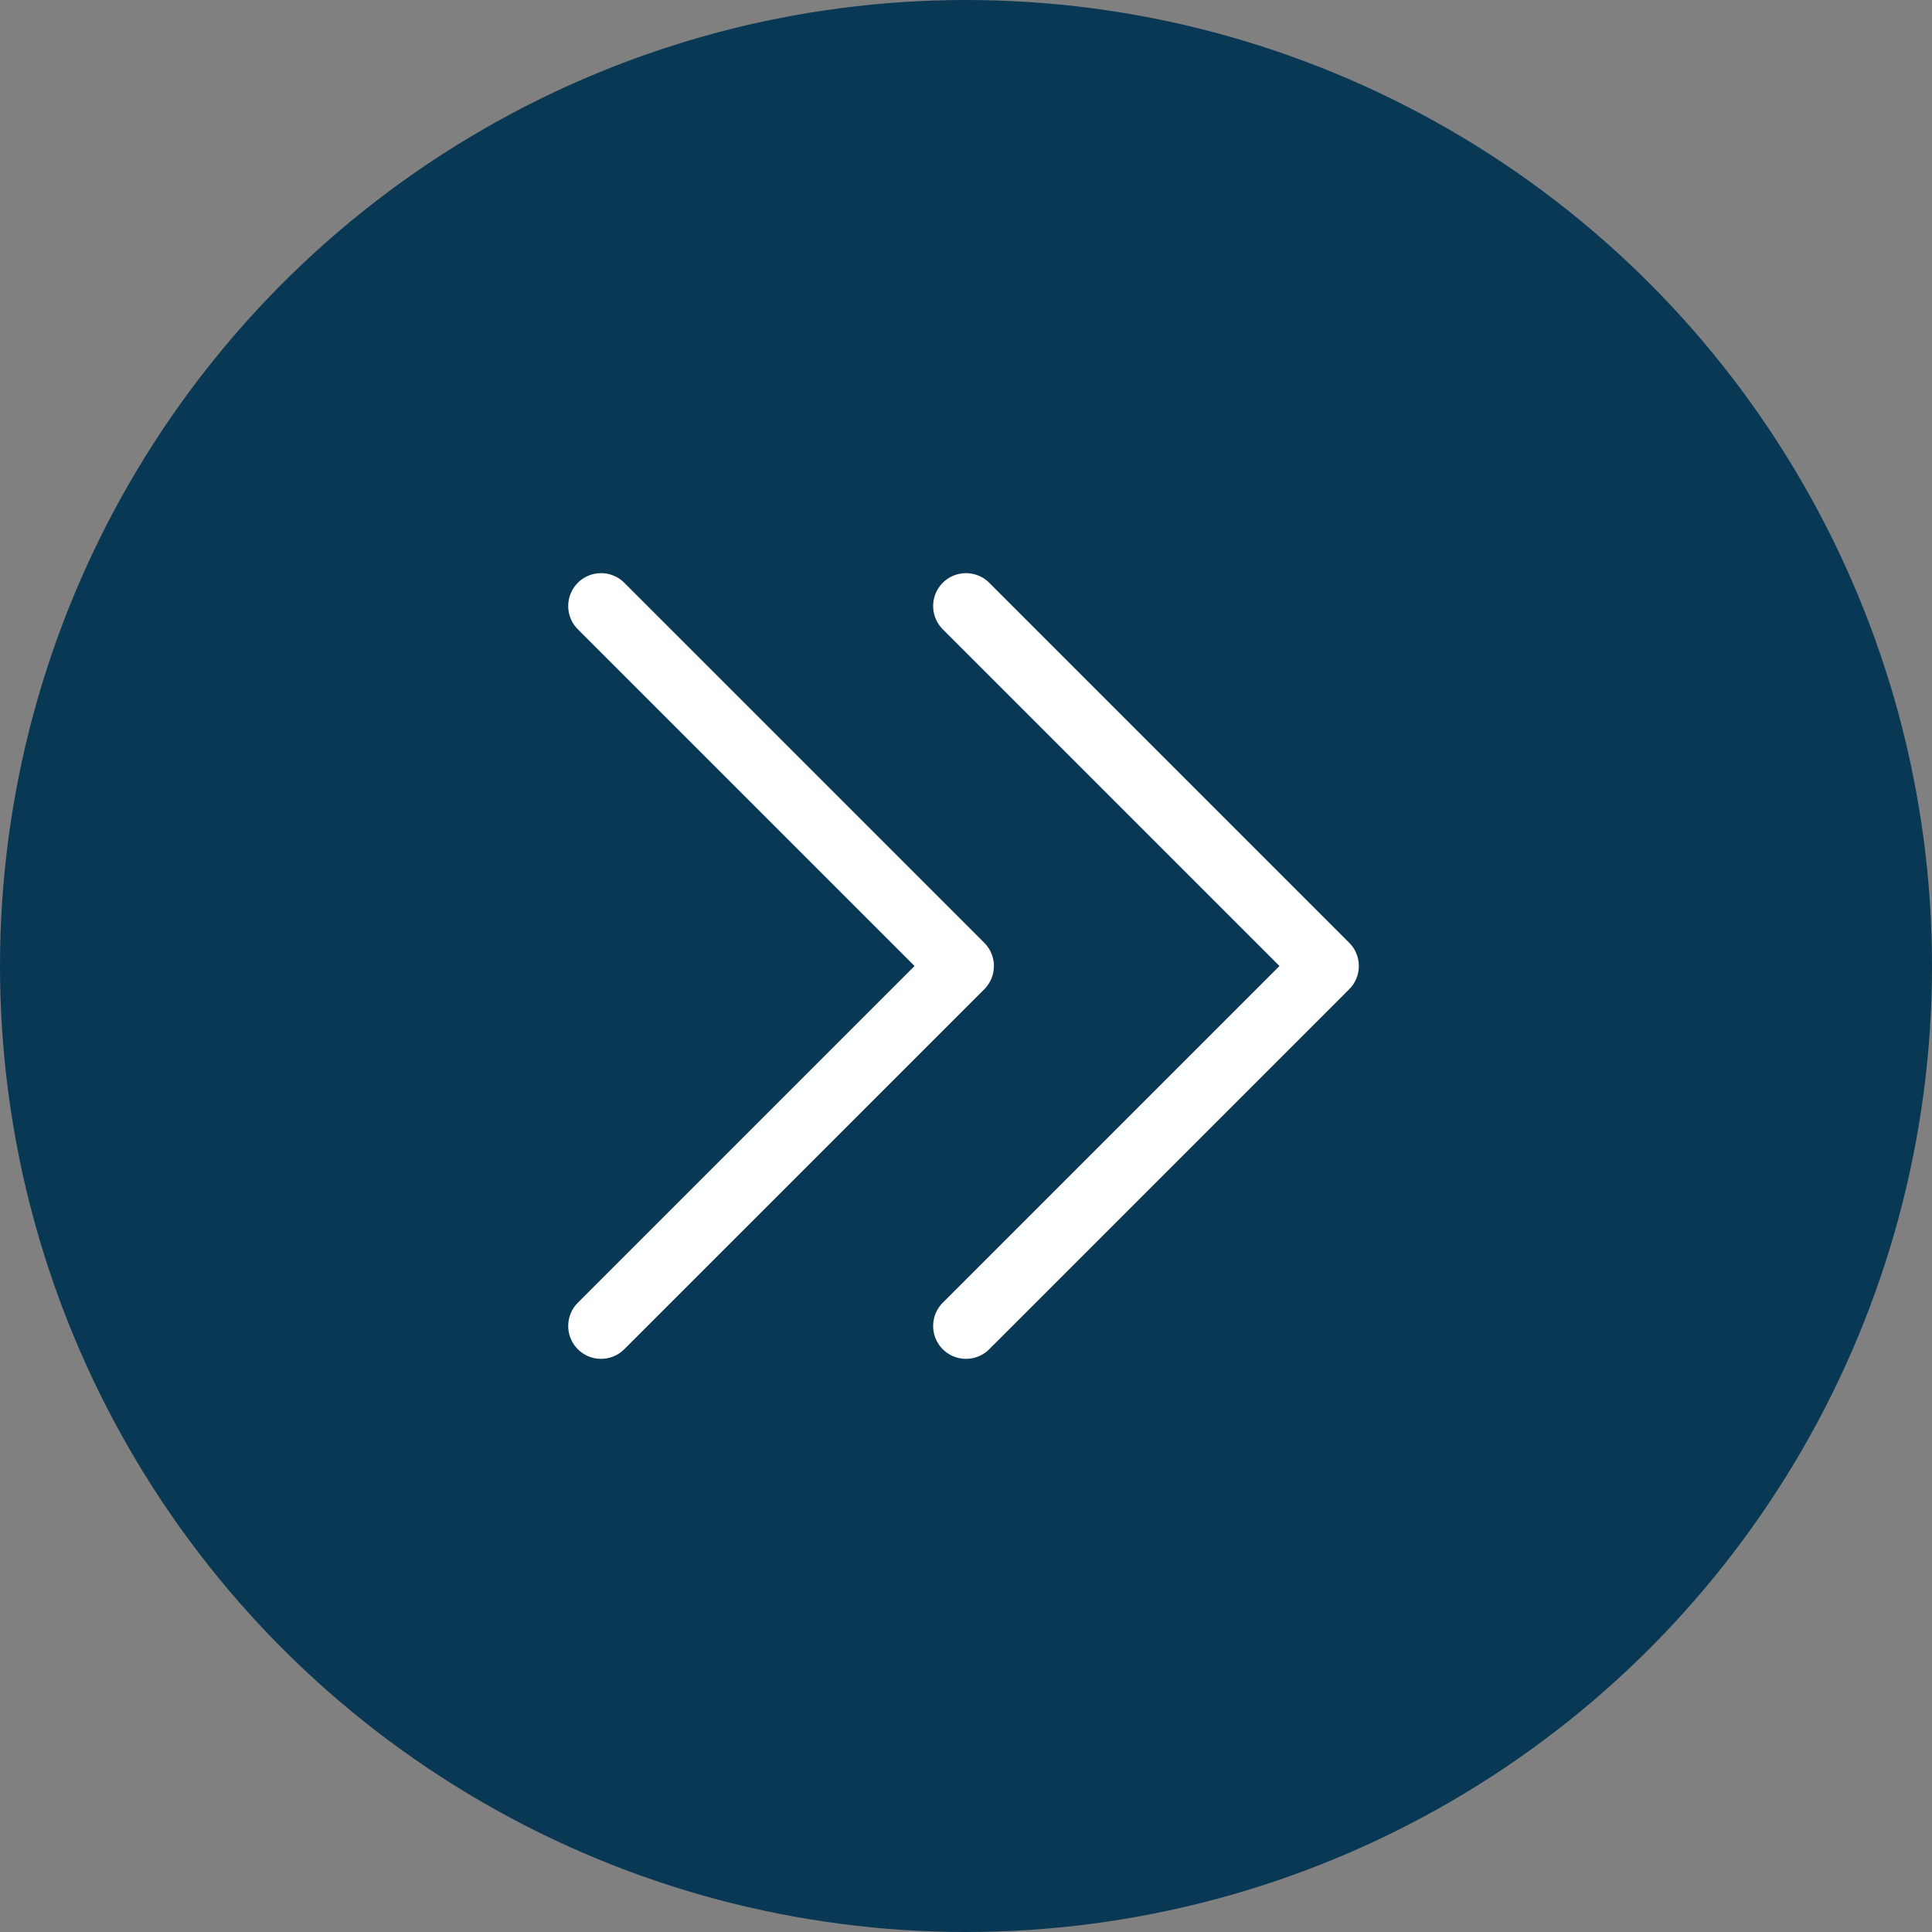<svg xmlns="http://www.w3.org/2000/svg" width="60" height="60" viewBox="0 0 60 60" fill="none"><rect x="0" y="0" width="60" height="60" fill="#808080" stroke="none"/><circle cx="30" cy="30" r="30" fill="#093854"></circle><path d="M31.005 17.816L31.005 17.817L42.184 28.996C42.184 28.996 42.184 28.996 42.184 28.996C42.462 29.273 42.6 29.636 42.6 30C42.6 30.364 42.461 30.727 42.184 31.004C42.184 31.004 42.184 31.004 42.184 31.005L31.005 42.184L31.287 42.466L31.005 42.184C30.45 42.739 29.55 42.739 28.995 42.184L28.995 42.184C28.441 41.629 28.441 40.73 28.995 40.175C28.995 40.175 28.995 40.175 28.995 40.175L38.887 30.283L39.17 30L38.887 29.717L28.995 19.825C28.441 19.271 28.441 18.371 28.995 17.817L28.995 17.816C29.55 17.261 30.45 17.261 31.005 17.816ZM27.554 30.283L27.837 30L27.554 29.717L17.662 19.825L17.662 19.825C17.107 19.271 17.107 18.371 17.662 17.817L17.662 17.816C18.217 17.261 19.116 17.261 19.671 17.816L19.671 17.817L30.851 28.996L30.851 28.996C30.983 29.128 31.088 29.284 31.159 29.456C31.23 29.629 31.267 29.813 31.267 30L31.267 30C31.267 30.364 31.128 30.727 30.851 31.005L19.671 42.184C19.116 42.739 18.217 42.739 17.662 42.184L17.662 42.184C17.107 41.629 17.107 40.73 17.662 40.175L27.554 30.283Z" fill="white" stroke="#093854" stroke-width="0.8"></path></svg>